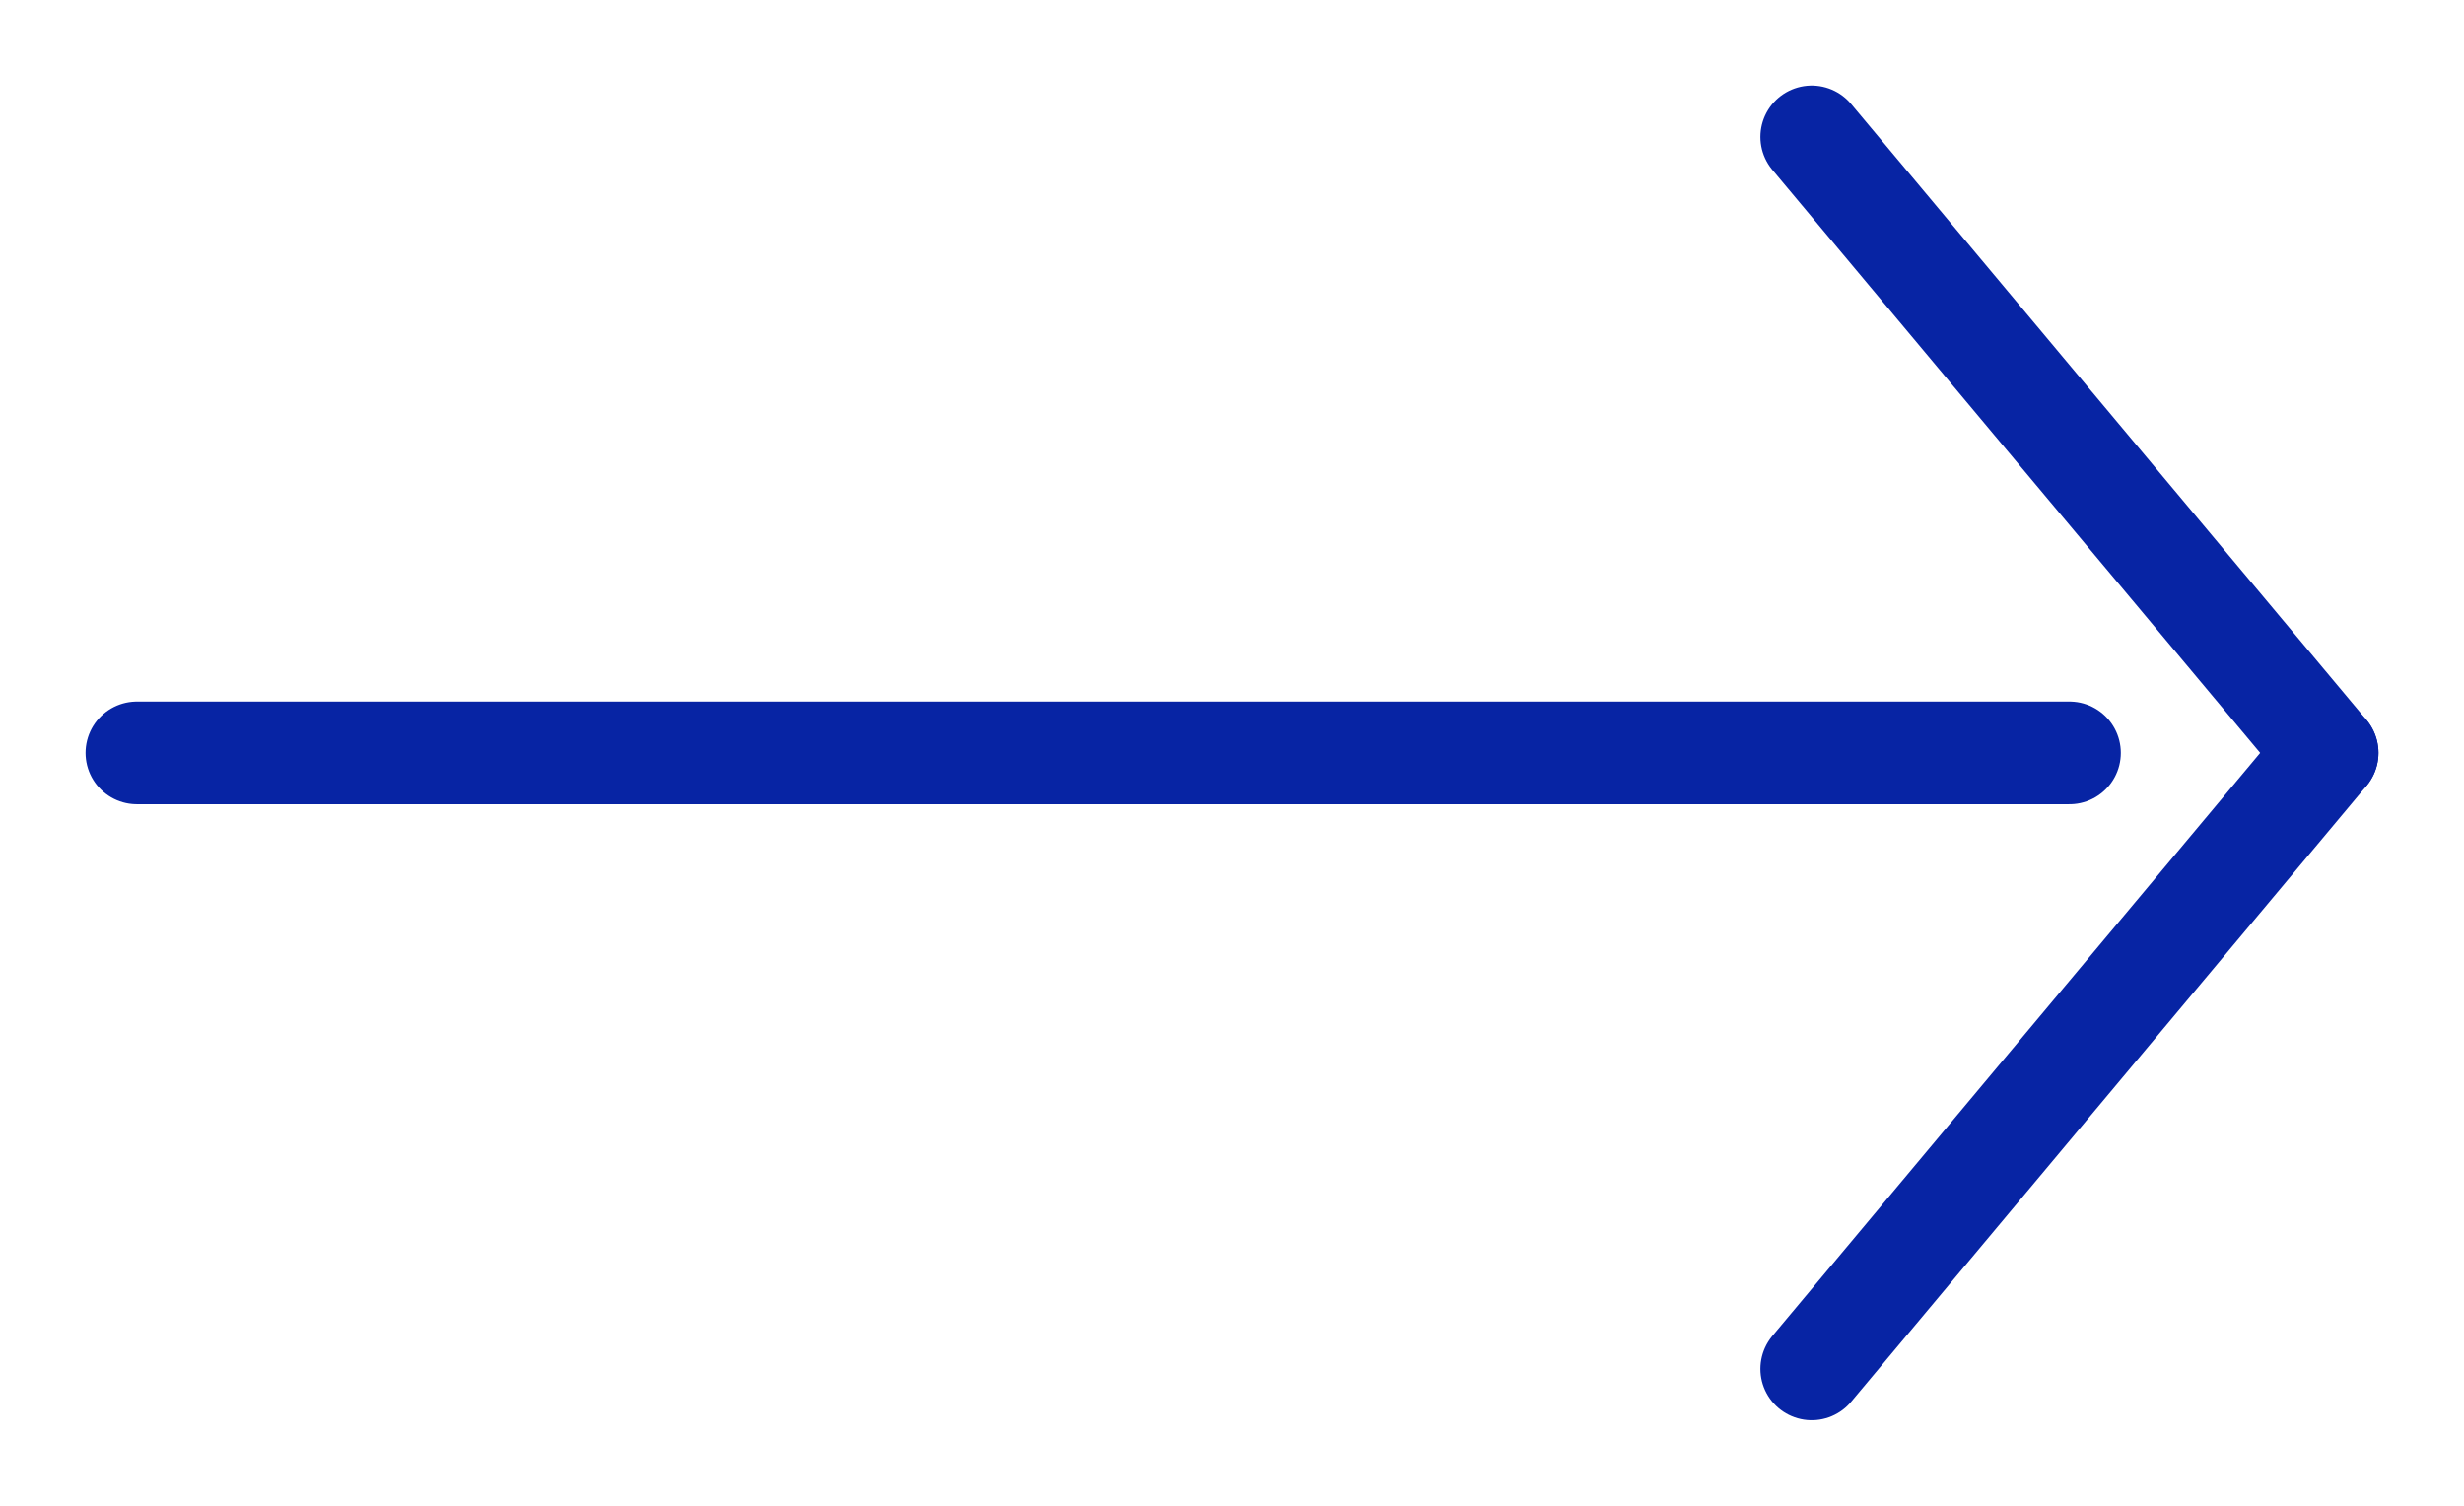 <svg width="18" height="11" viewBox="0 0 18 11" fill="none" xmlns="http://www.w3.org/2000/svg">
<path d="M1 5.5L15.118 5.5" stroke="#0724A4" stroke-width="0.75" stroke-linecap="round"/>
<path d="M13.235 1L17 5.5" stroke="#0724A4" stroke-width="0.75" stroke-linecap="round"/>
<path d="M13.235 10L17 5.5" stroke="#0724A4" stroke-width="0.75" stroke-linecap="round"/>
</svg>
